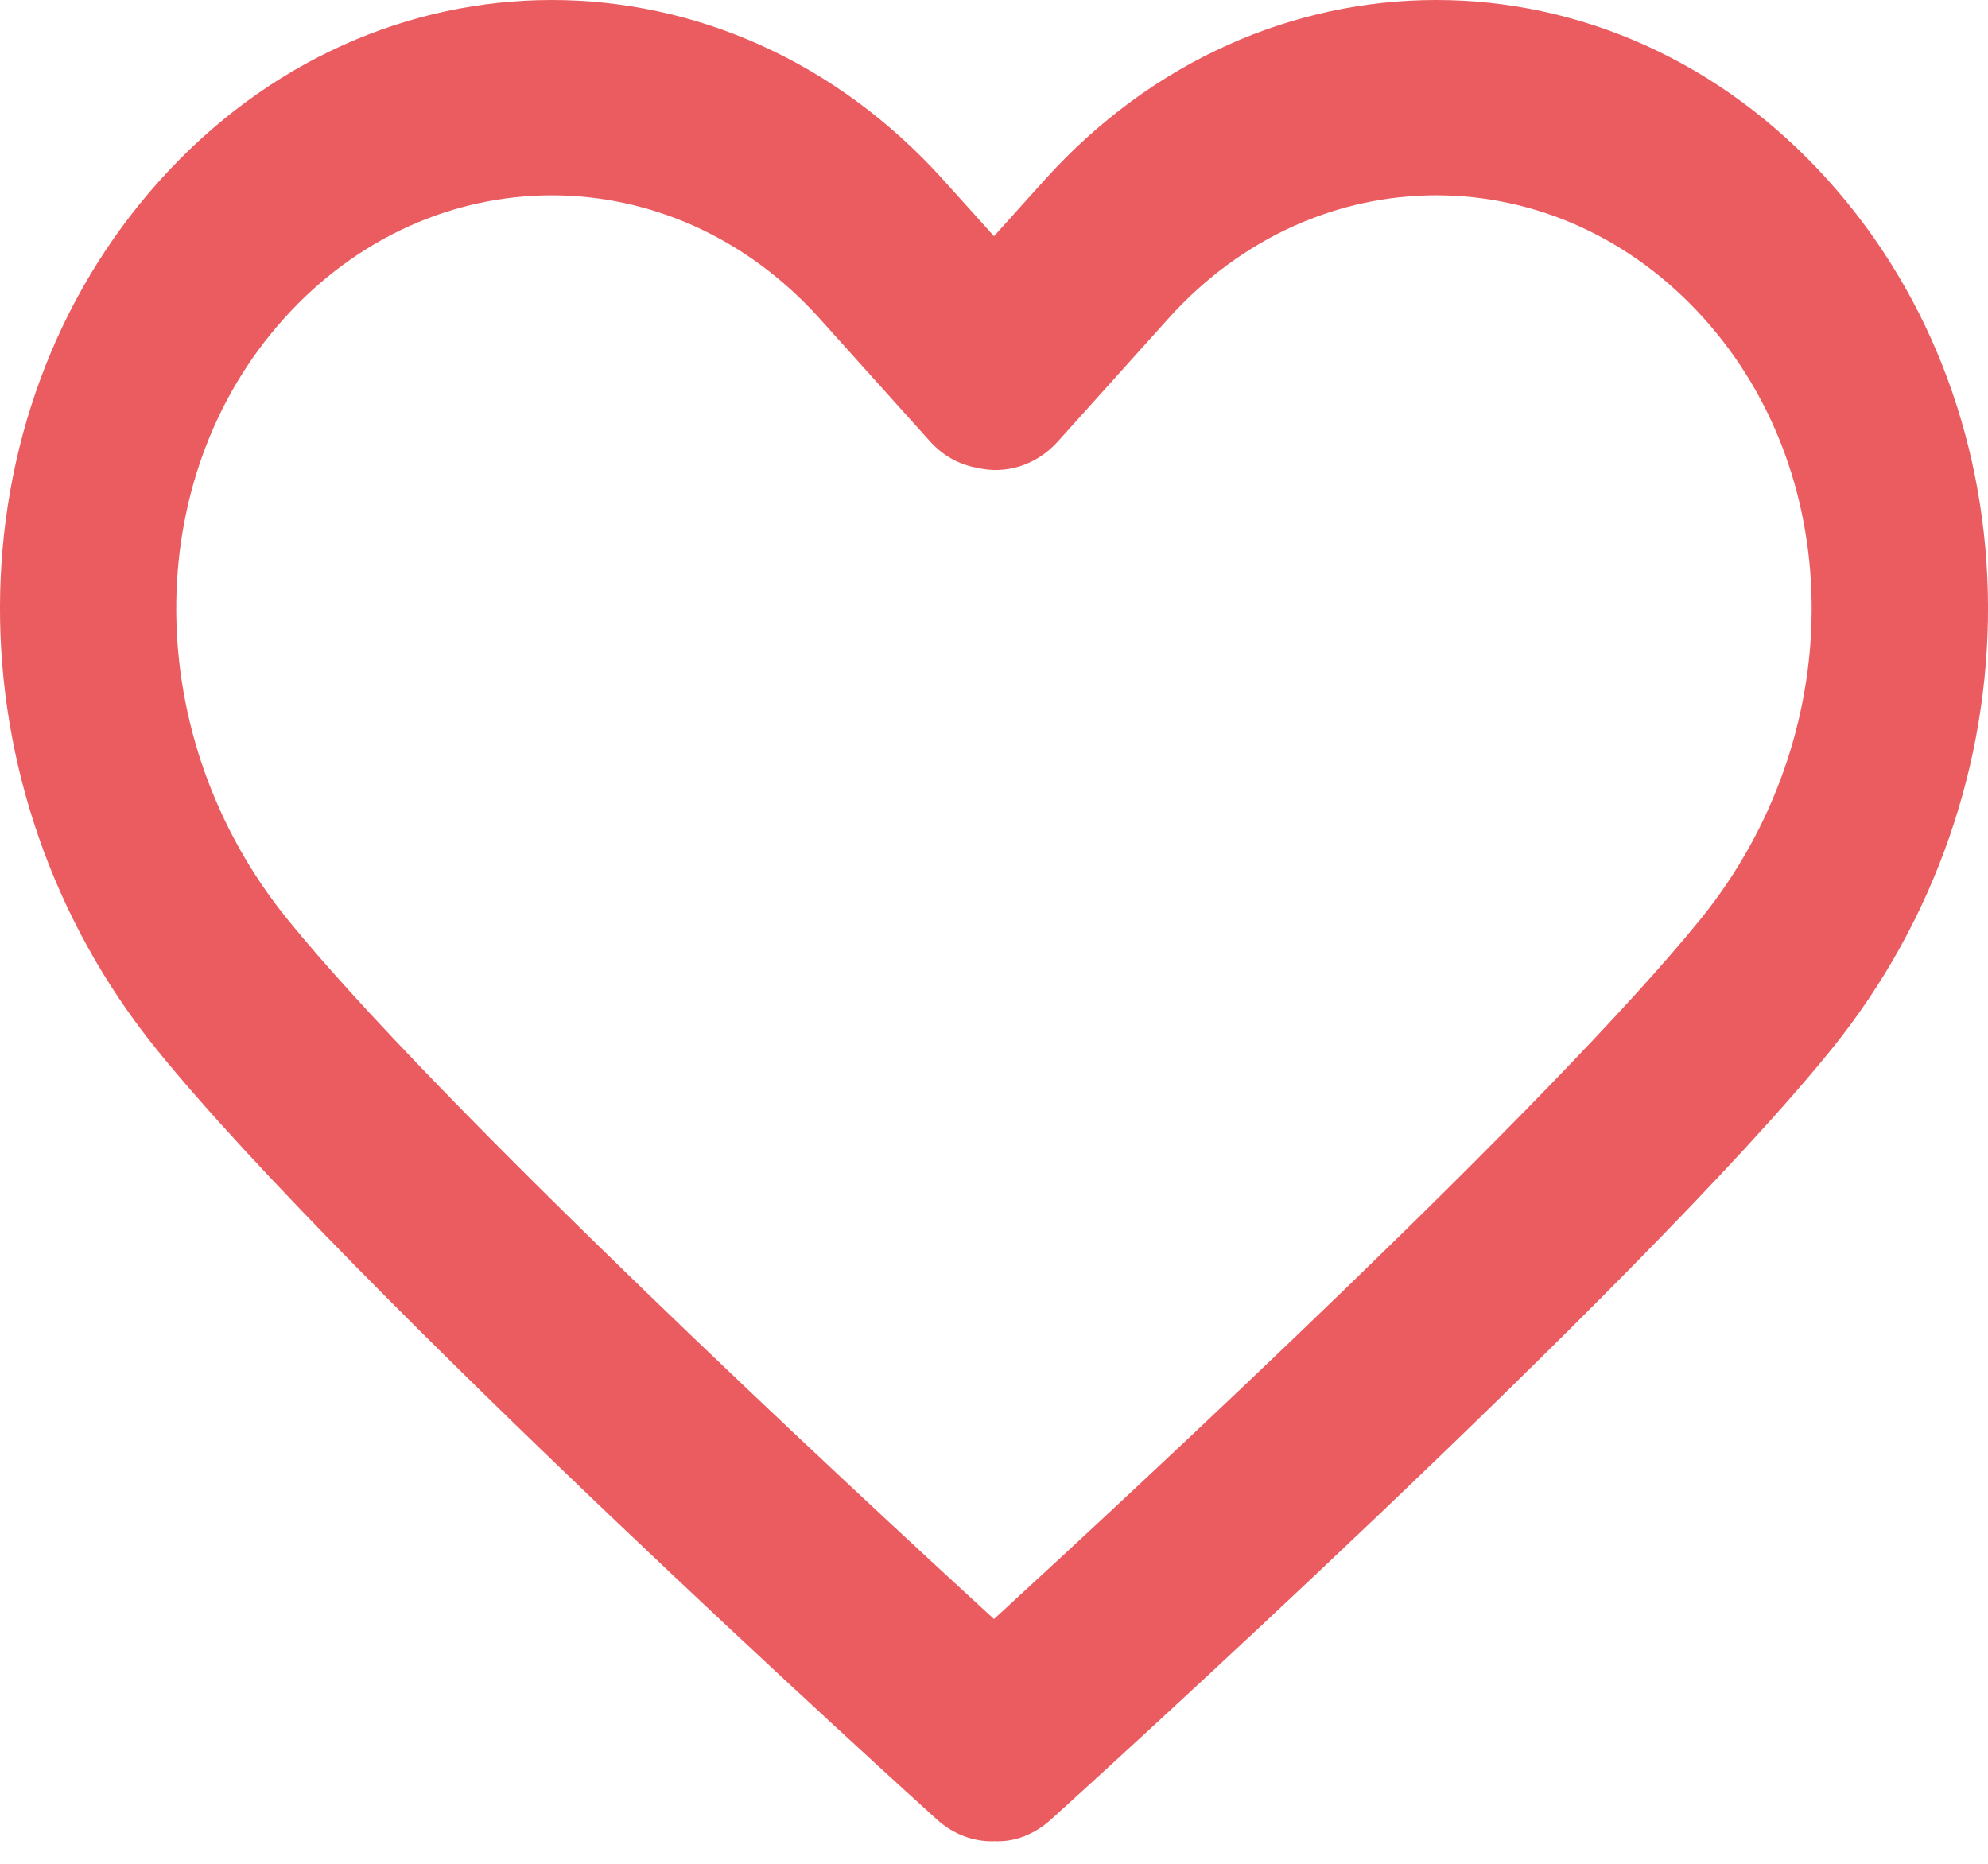 <svg width="16" height="15" viewBox="0 0 16 15" fill="none" xmlns="http://www.w3.org/2000/svg">
<path d="M14.714 1.452C12.974 -0.484 10.144 -0.484 8.404 1.452L8 1.901L7.596 1.452C5.856 -0.484 3.025 -0.484 1.286 1.452C-0.419 3.349 -0.43 6.355 1.26 8.445C2.801 10.351 7.346 14.468 7.539 14.642C7.67 14.761 7.828 14.819 7.984 14.819C7.989 14.819 7.995 14.819 8 14.818C8.162 14.827 8.325 14.765 8.46 14.642C8.653 14.468 13.199 10.351 14.74 8.445C16.43 6.355 16.419 3.349 14.714 1.452ZM13.69 7.393C12.488 8.879 9.185 11.943 8 13.03C6.814 11.943 3.512 8.879 2.31 7.394C1.131 5.936 1.12 3.859 2.285 2.564C2.879 1.903 3.66 1.572 4.441 1.572C5.222 1.572 6.002 1.902 6.597 2.564L7.485 3.552C7.591 3.67 7.724 3.74 7.864 3.765C8.091 3.819 8.337 3.749 8.514 3.553L9.403 2.564C10.592 1.241 12.527 1.241 13.715 2.564C14.879 3.859 14.868 5.936 13.69 7.393Z" fill="#EB5C61"/>
</svg>
